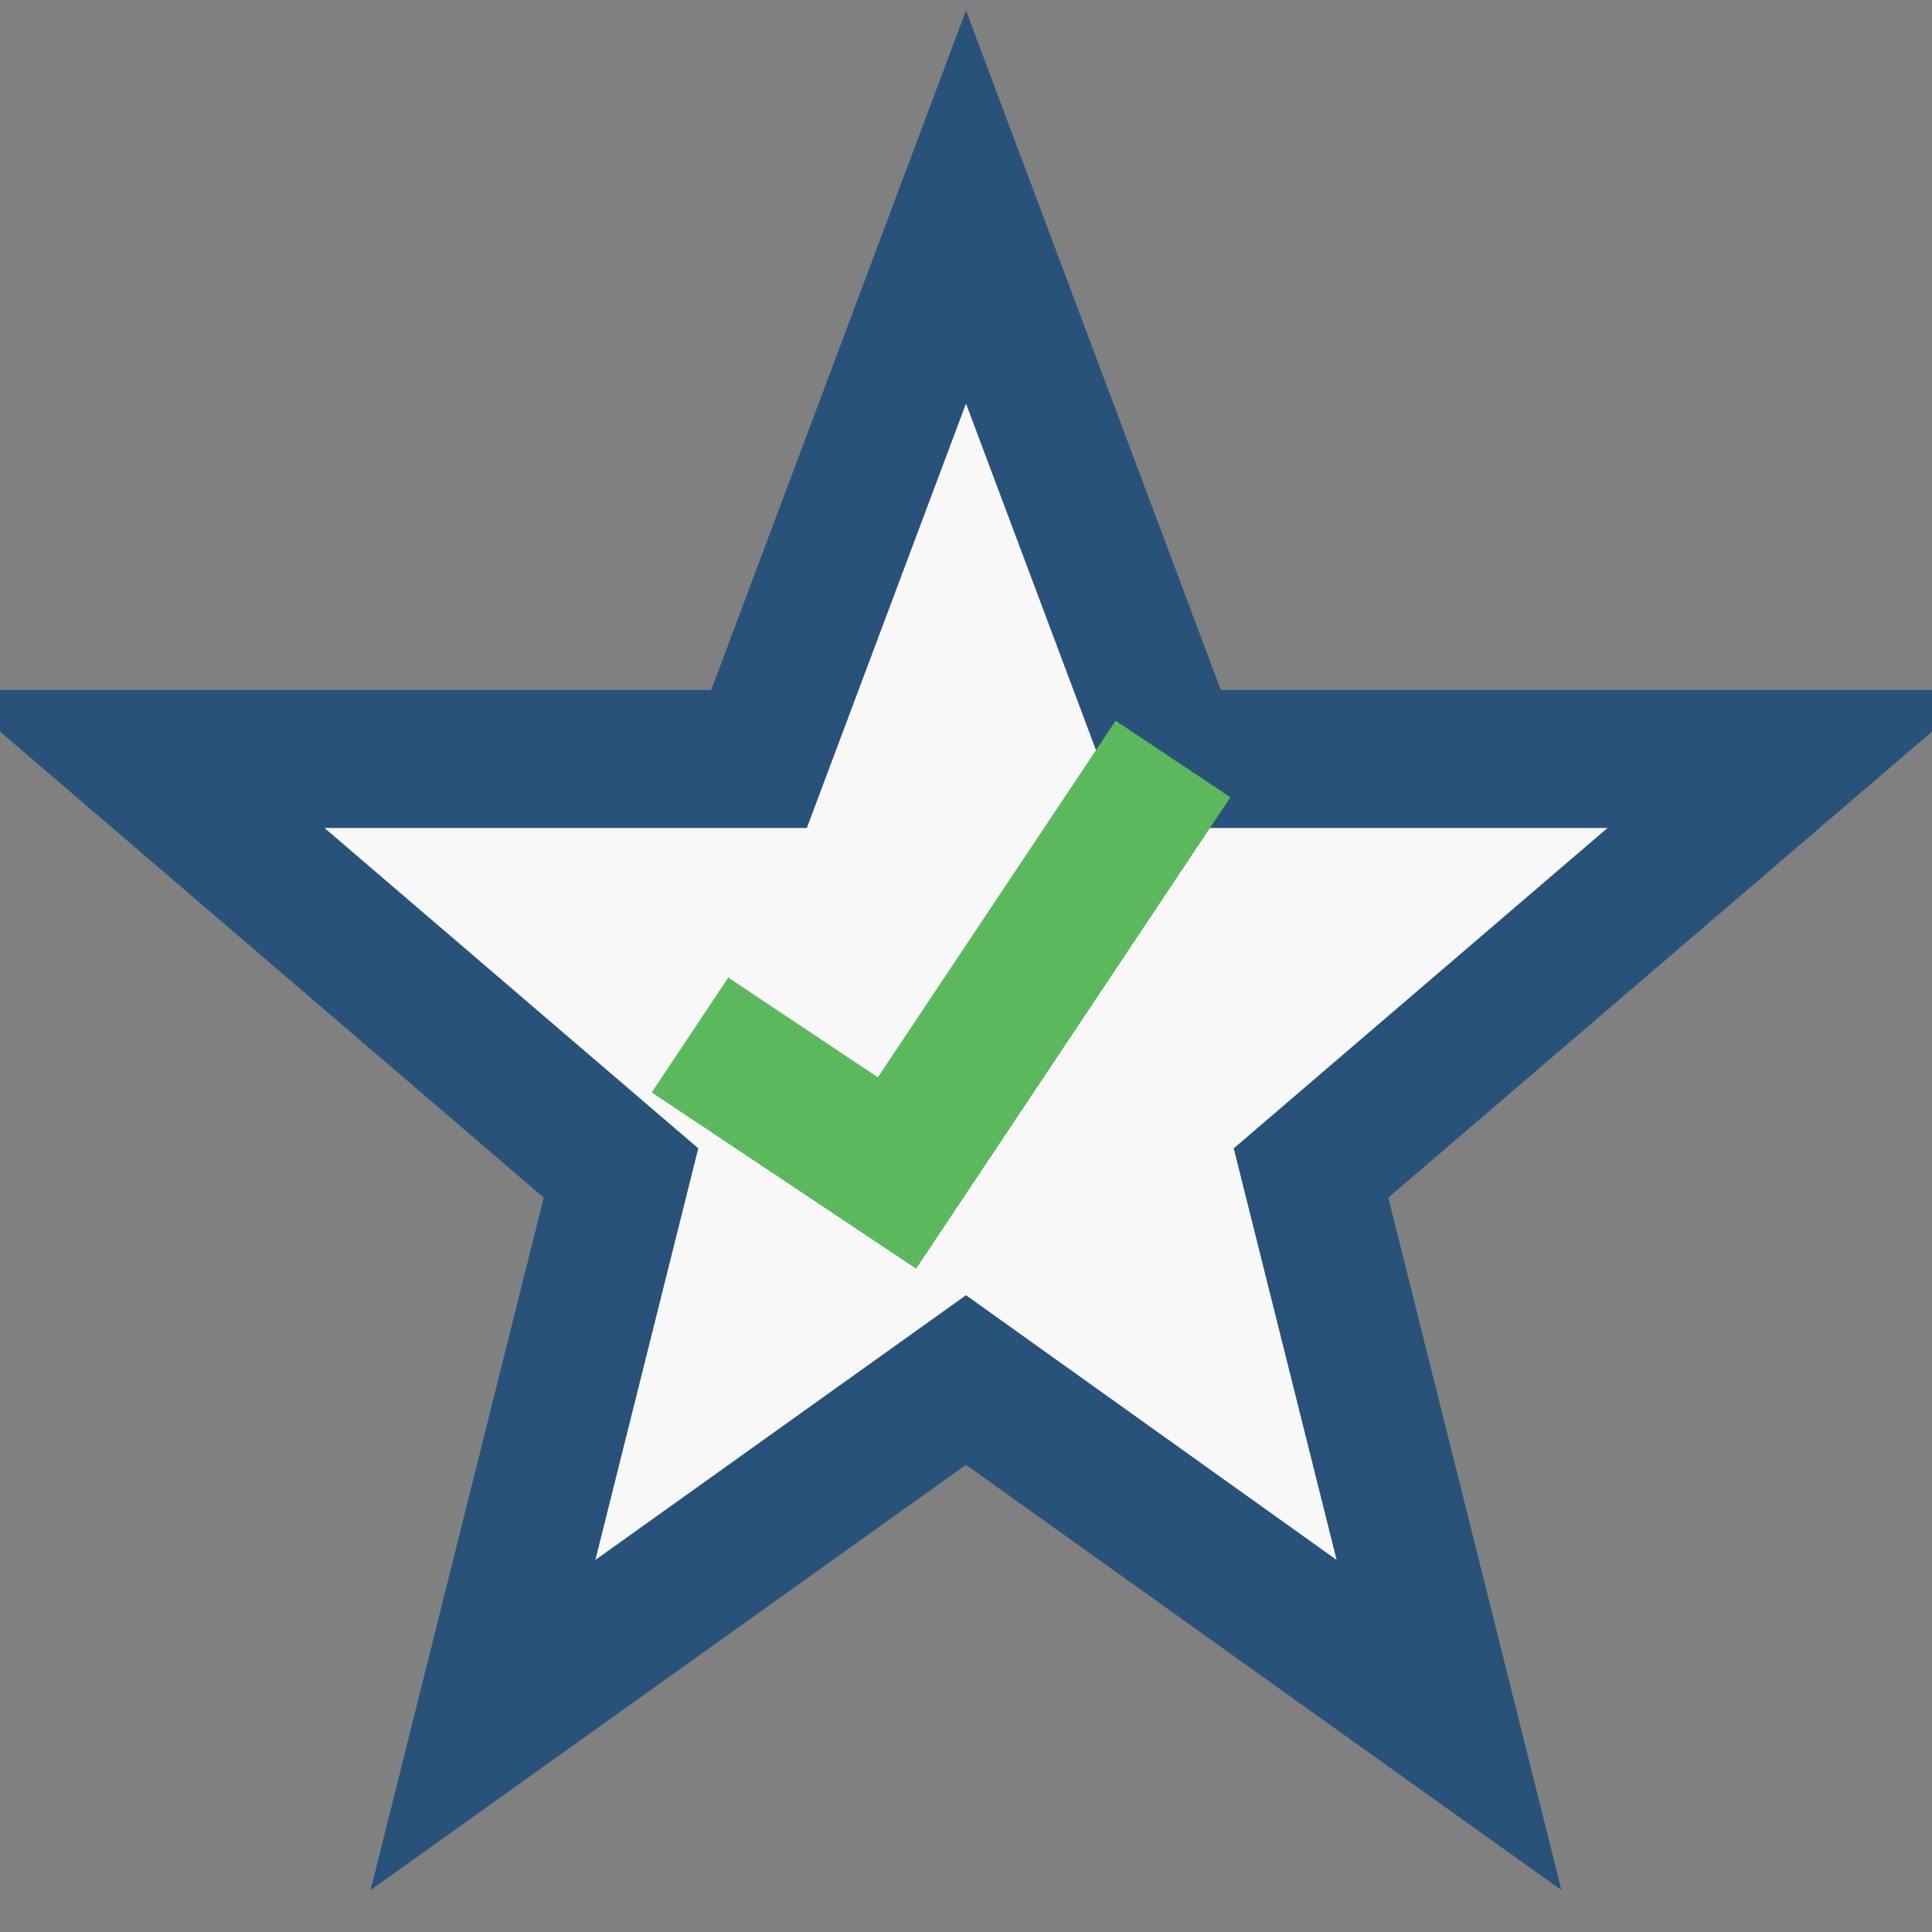 <?xml version="1.0" encoding="UTF-8"?>
<svg xmlns="http://www.w3.org/2000/svg" width="28" height="28" viewBox="0 0 28 28"><rect x="0" y="0" width="28" height="28" fill="#808080" stroke="none"/><polygon points="14,3 17,11 26,11 19,17 21,25 14,20 7,25 9,17 2,11 11,11" fill="#F8F8F8" stroke="#28527A" stroke-width="2"/><path d="M10 15l3 2 4-6" stroke="#5CB85C" stroke-width="2" fill="none"/></svg>